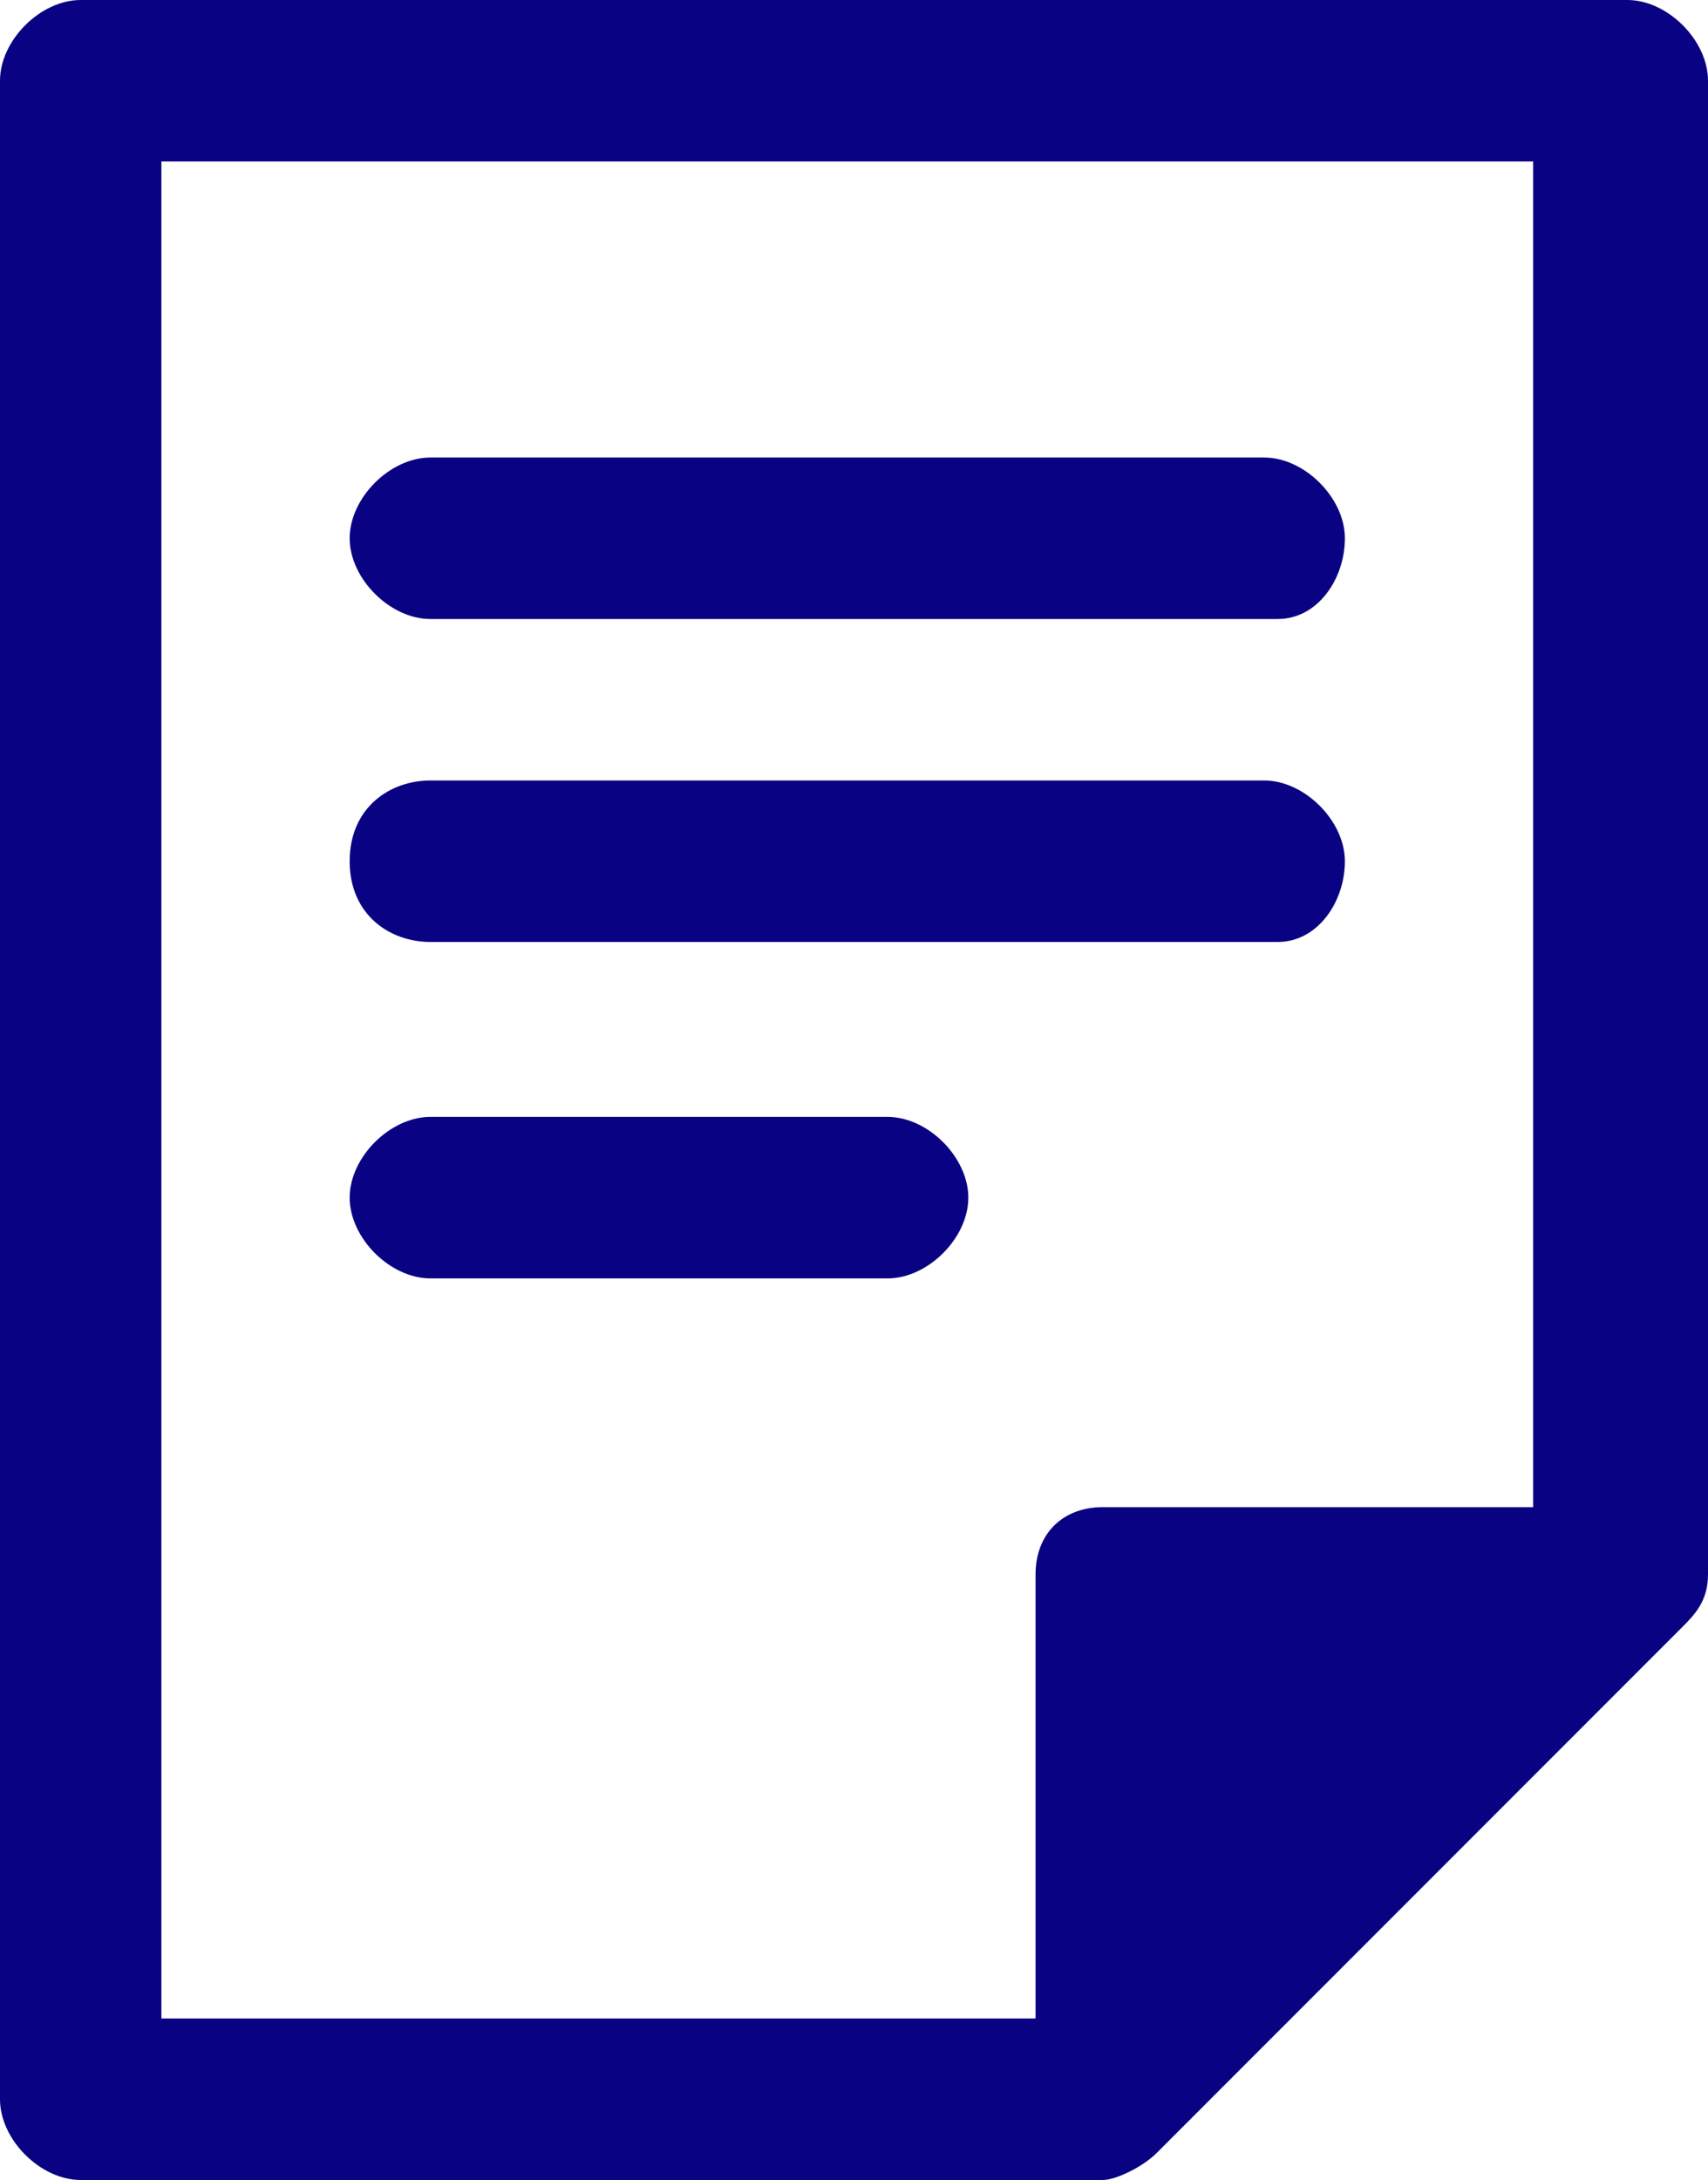 <?xml version="1.0" encoding="utf-8"?>
<!-- Generator: Adobe Illustrator 28.2.0, SVG Export Plug-In . SVG Version: 6.00 Build 0)  -->
<svg version="1.1" id="레이어_1" xmlns="http://www.w3.org/2000/svg" xmlns:xlink="http://www.w3.org/1999/xlink" x="0px"
	 y="0px" width="12.7px" height="16.2px" viewBox="0 0 12.7 16.2" style="enable-background:new 0 0 12.7 16.2;"
	 xml:space="preserve">
<style type="text/css">
	.st0{fill:#090283;}
</style>
<path class="st0" d="M8.2,16.2H0.6c-0.3,0-0.6-0.3-0.6-0.6v-15C0,0.3,0.3,0,0.6,0h11.5c0.3,0,0.6,0.3,0.6,0.6v11.1
	c0,0.2-0.1,0.3-0.2,0.4L8.6,16C8.5,16.1,8.3,16.2,8.2,16.2z M1.2,15h6.7l3.5-3.5V1.2H1.2V15z"/>
<g>
	<polygon class="st0" points="12.1,11.7 8.2,15.6 8.2,11.7 	"/>
	<path class="st0" d="M8.2,16.1c-0.1,0-0.1,0-0.2,0c-0.2-0.1-0.3-0.3-0.3-0.5v-3.9c0-0.3,0.2-0.5,0.5-0.5h3.9c0.2,0,0.4,0.1,0.5,0.3
		s0,0.4-0.1,0.5L8.5,16C8.4,16,8.3,16.1,8.2,16.1z M8.7,12.2v2.2l2.2-2.2H8.7z"/>
</g>
<path class="st0" d="M9.5,4.6H3.2C2.9,4.6,2.6,4.3,2.6,4s0.3-0.6,0.6-0.6h6.2c0.3,0,0.6,0.3,0.6,0.6S9.8,4.6,9.5,4.6z"/>
<path class="st0" d="M9.5,7H3.2C2.9,7,2.6,6.8,2.6,6.4s0.3-0.6,0.6-0.6h6.2c0.3,0,0.6,0.3,0.6,0.6S9.8,7,9.5,7z"/>
<path class="st0" d="M6.6,9.5H3.2c-0.3,0-0.6-0.3-0.6-0.6s0.3-0.6,0.6-0.6h3.4c0.3,0,0.6,0.3,0.6,0.6S6.9,9.5,6.6,9.5z"/>
</svg>
